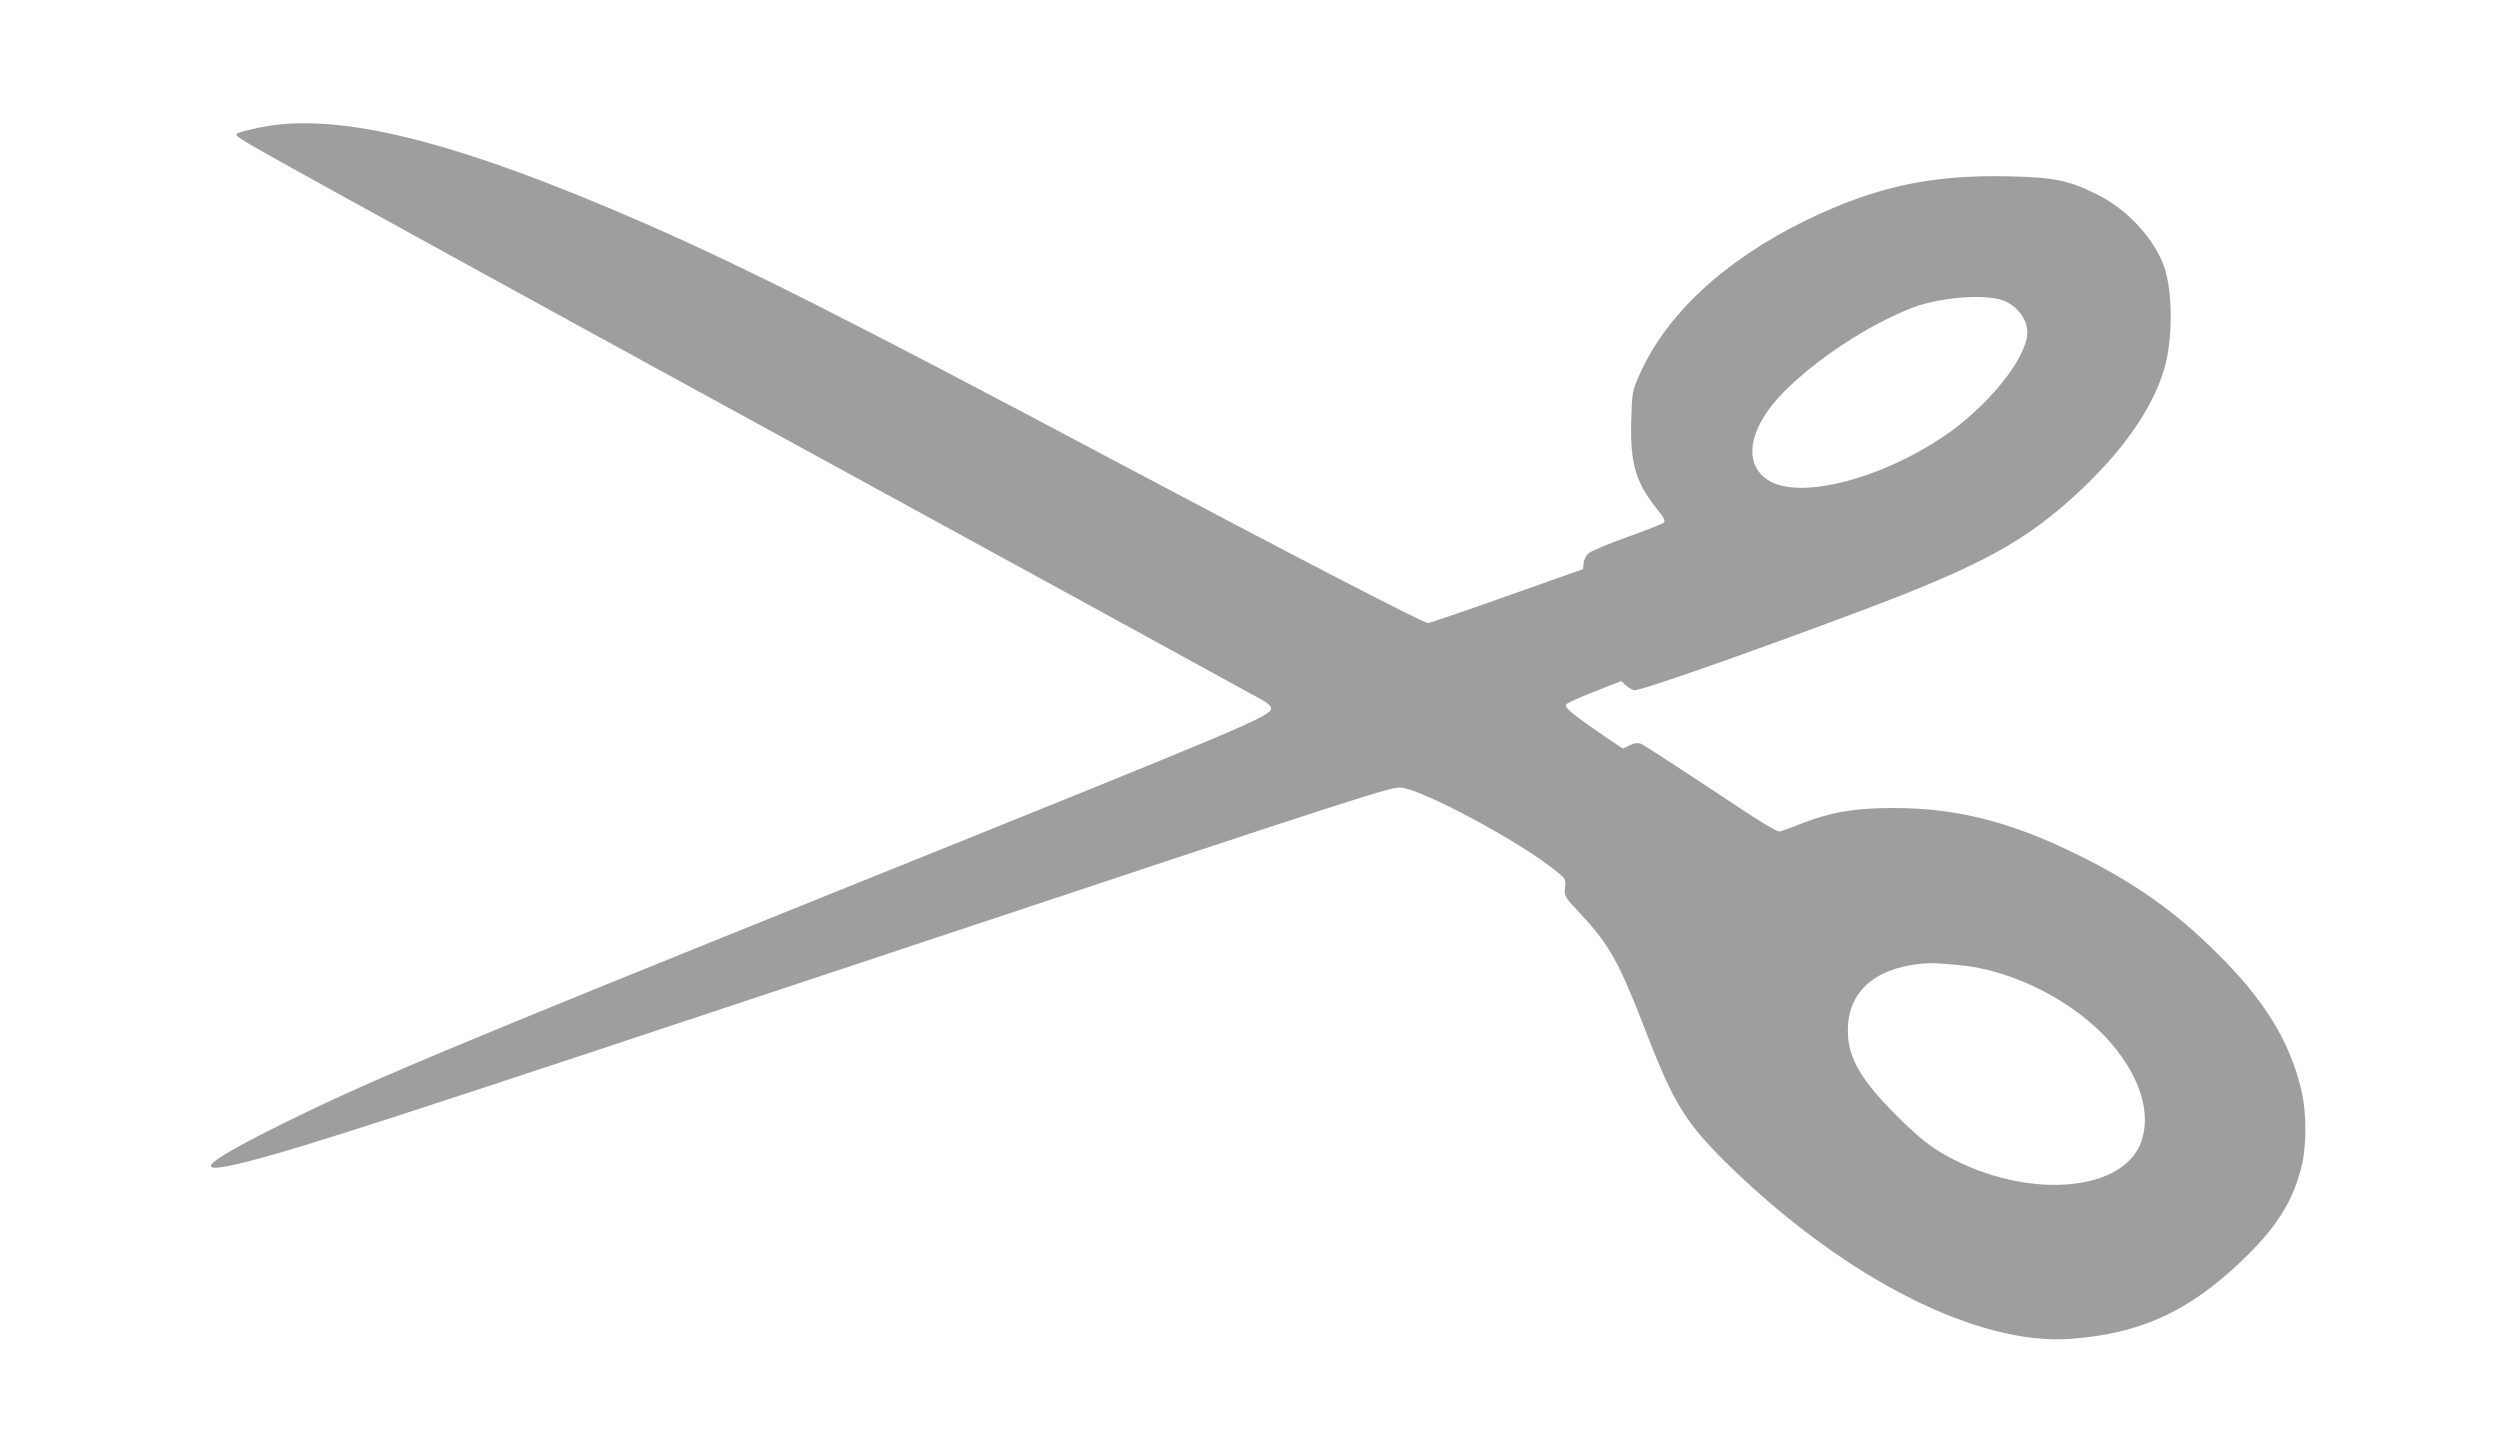 <?xml version="1.0" standalone="no"?>
<!DOCTYPE svg PUBLIC "-//W3C//DTD SVG 20010904//EN"
 "http://www.w3.org/TR/2001/REC-SVG-20010904/DTD/svg10.dtd">
<svg version="1.0" xmlns="http://www.w3.org/2000/svg"
 width="1280pt" height="740pt" viewBox="0 0 1280 740"
 preserveAspectRatio="xMidYMid meet">
<g transform="translate(0,740) scale(0.1,-0.1)"
fill="#9e9e9e" stroke="none">
<path d="M1328 6747 c-59 -13 -110 -26 -115 -31 -10 -10 11 -25 161 -109 199
-113 1468 -810 2451 -1347 1414 -773 2595 -1420 2643 -1447 27 -16 42 -31 40
-42 -8 -40 -126 -90 -2033 -858 -2272 -915 -2612 -1058 -3075 -1290 -381 -191
-421 -244 -128 -169 298 77 709 210 3268 1061 2511 835 2583 858 2636 852 112
-12 595 -271 780 -418 61 -49 62 -49 57 -93 -5 -43 -5 -45 80 -136 145 -154
199 -251 330 -592 150 -388 208 -481 450 -715 588 -566 1255 -902 1727 -868
357 26 603 138 876 398 174 166 258 296 305 472 30 112 30 287 1 408 -61 250
-189 458 -431 697 -217 216 -423 361 -716 505 -341 168 -618 238 -940 238
-197 0 -318 -20 -470 -79 -49 -20 -100 -38 -111 -41 -16 -4 -107 52 -353 217
-183 121 -344 225 -357 231 -19 7 -35 5 -60 -7 l-35 -17 -102 69 c-158 108
-200 143 -188 158 6 7 72 37 147 66 l135 53 22 -21 c12 -11 32 -23 43 -26 22
-7 549 177 1134 396 650 243 878 368 1161 636 215 204 358 411 418 607 46 149
47 397 2 528 -50 144 -191 297 -345 372 -145 72 -218 87 -448 92 -398 10 -688
-53 -1043 -226 -417 -204 -716 -482 -852 -792 -36 -82 -37 -87 -41 -235 -6
-215 23 -314 129 -447 40 -49 47 -63 37 -73 -7 -7 -92 -40 -188 -74 -96 -35
-185 -72 -197 -83 -12 -11 -23 -33 -25 -50 l-3 -31 -390 -138 c-214 -76 -396
-138 -404 -138 -24 0 -720 361 -1641 850 -1294 688 -1858 973 -2368 1196 -970
424 -1572 574 -1974 491z m8918 -882 c74 -22 134 -96 134 -165 0 -132 -203
-384 -435 -539 -313 -209 -702 -312 -871 -231 -155 76 -131 271 58 462 166
168 426 340 651 429 133 54 360 75 463 44z m-216 -3406 c281 -26 600 -190 781
-403 147 -173 203 -354 153 -499 -86 -253 -553 -300 -957 -96 -112 56 -176
106 -307 238 -187 188 -248 304 -238 454 13 191 165 305 423 316 17 0 82 -4
145 -10z"/>
</g>
</svg>
